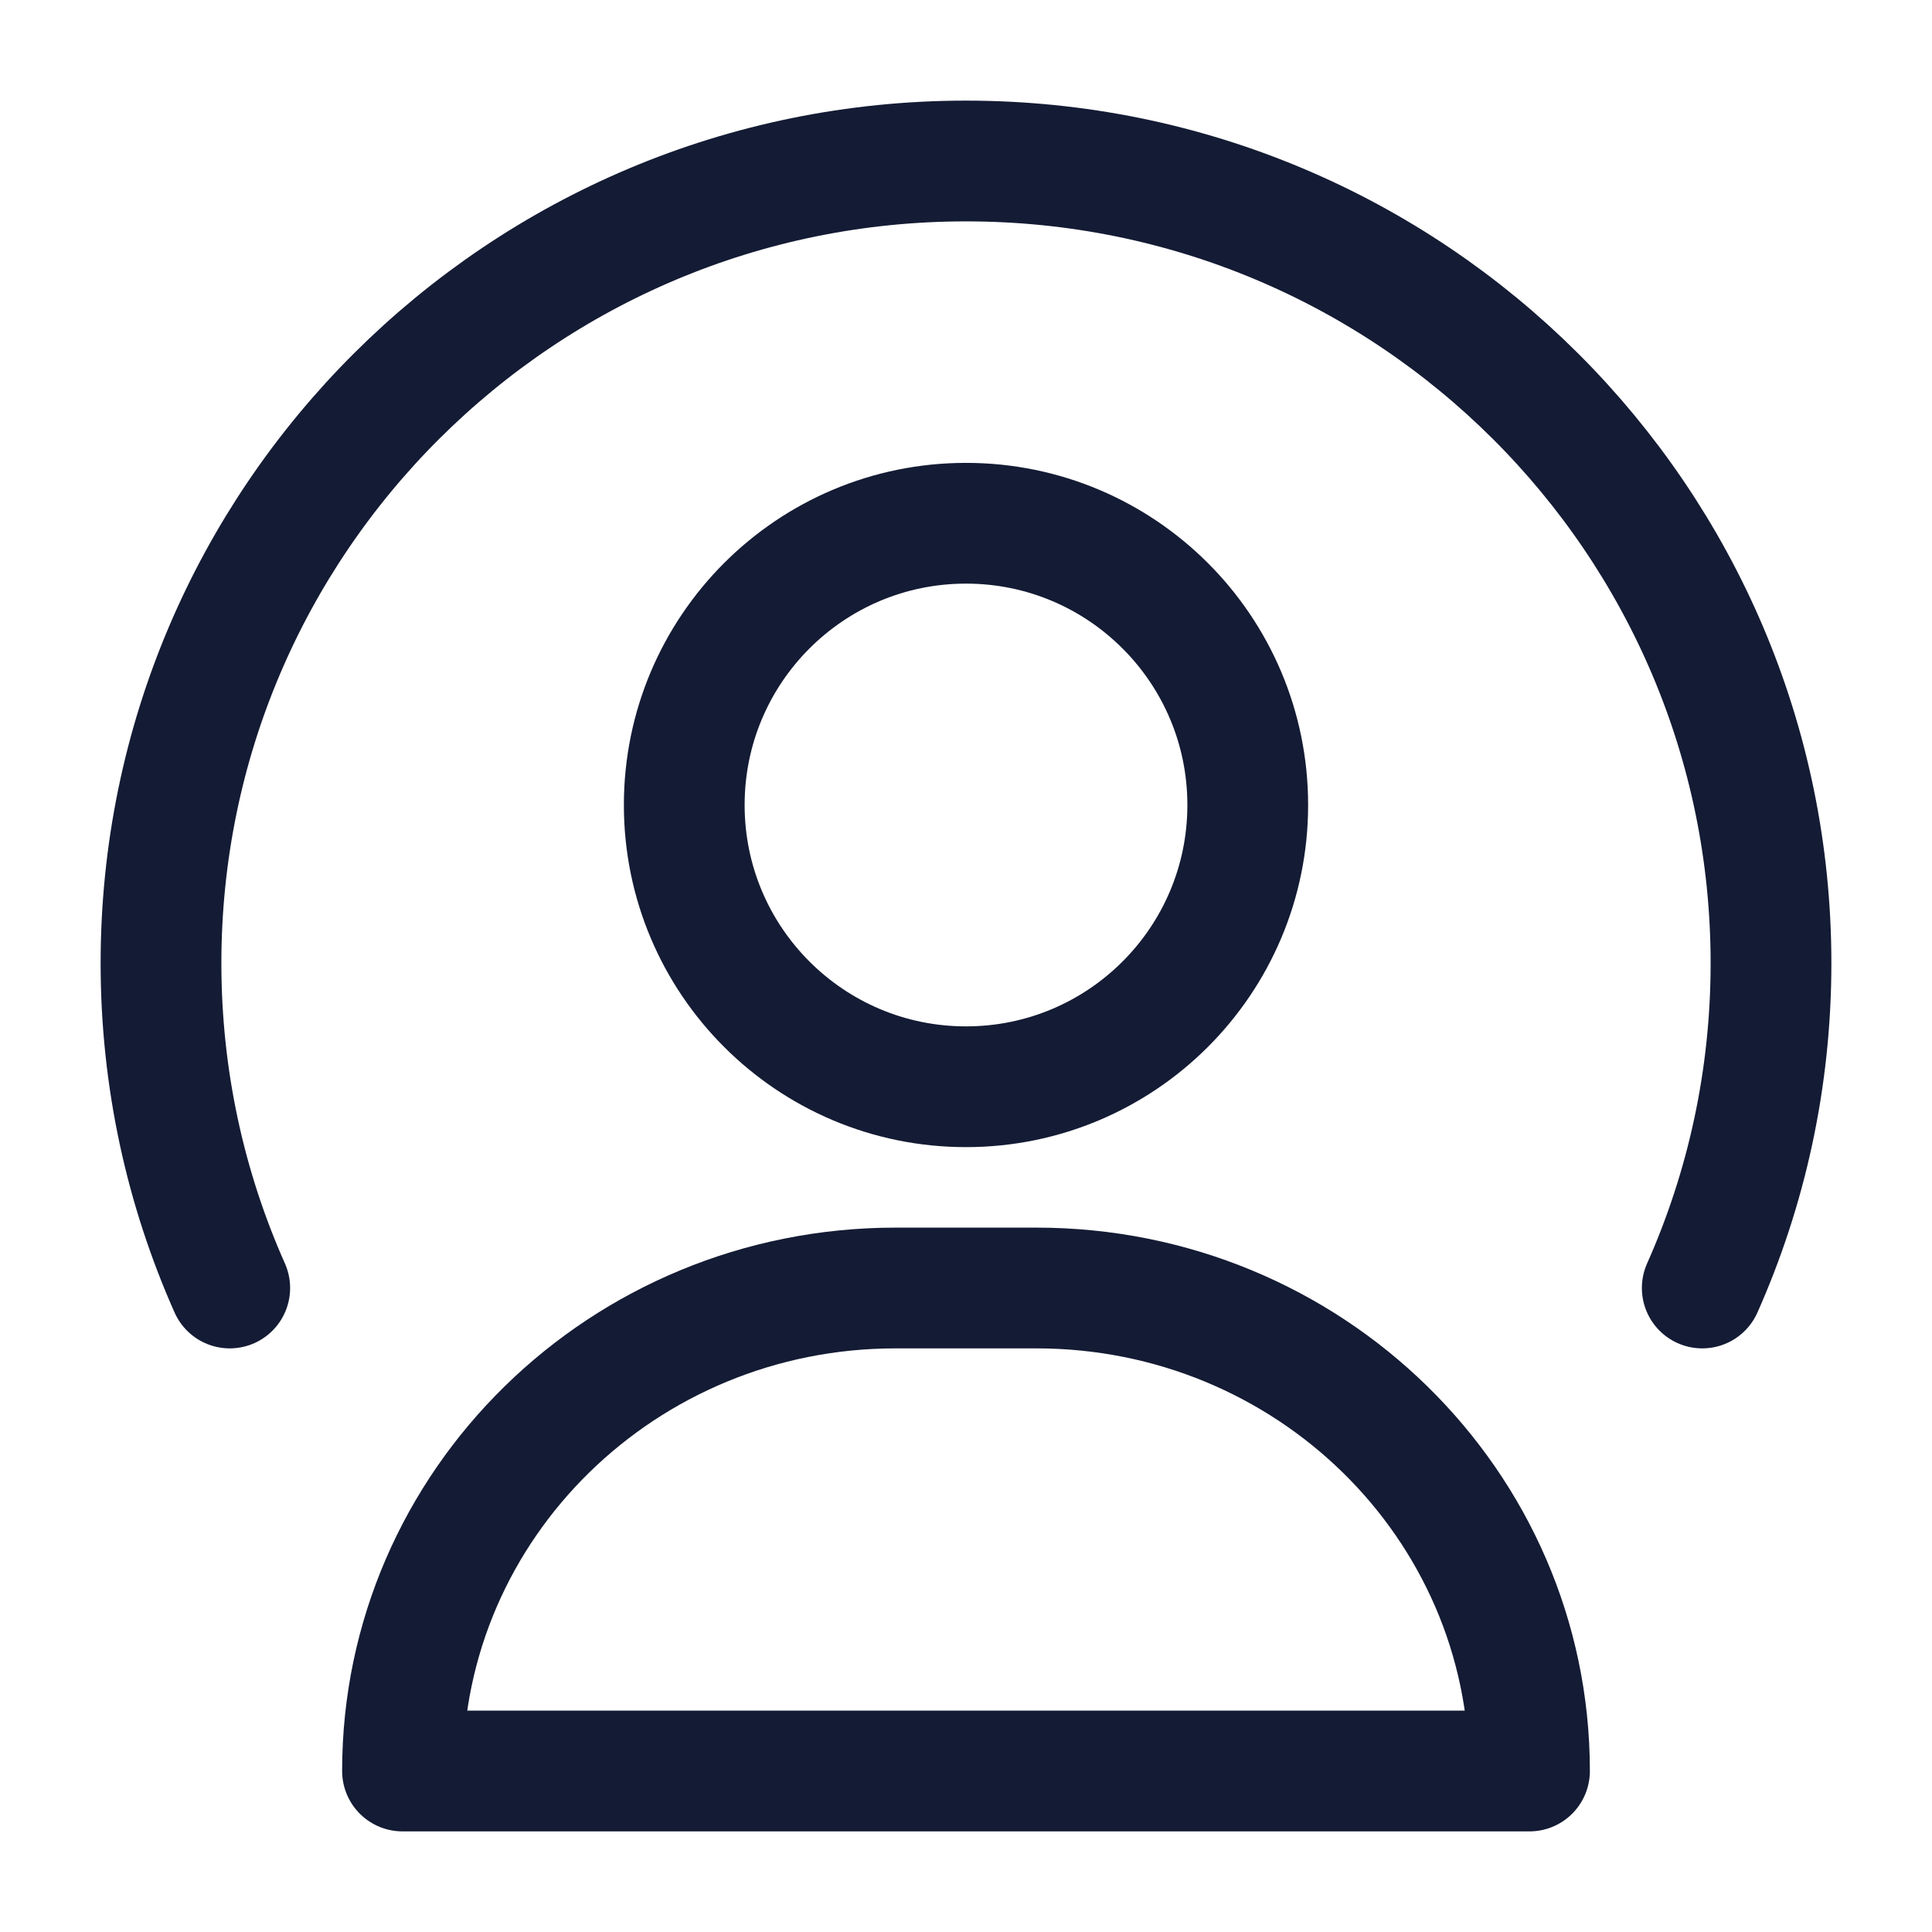 <svg width="24" height="24" viewBox="0 0 24 24" fill="none" xmlns="http://www.w3.org/2000/svg">
<path d="M12.875 16H11.125C7.742 16 5 18.686 5 22H19C19 18.686 16.258 16 12.875 16Z" stroke="#141B34" stroke-width="1.5" stroke-linecap="round" stroke-linejoin="round"/>
<circle cx="12" cy="10" r="3.5" stroke="#141B34" stroke-width="1.5" stroke-linecap="round" stroke-linejoin="round"/>
<path d="M2.854 16C2.305 14.766 2 13.401 2 11.965C2 6.461 6.477 2 12 2C17.523 2 22 6.461 22 11.965C22 13.401 21.695 14.766 21.146 16" stroke="#141B34" stroke-width="1.5" stroke-linecap="round" stroke-linejoin="round"/>
</svg>
